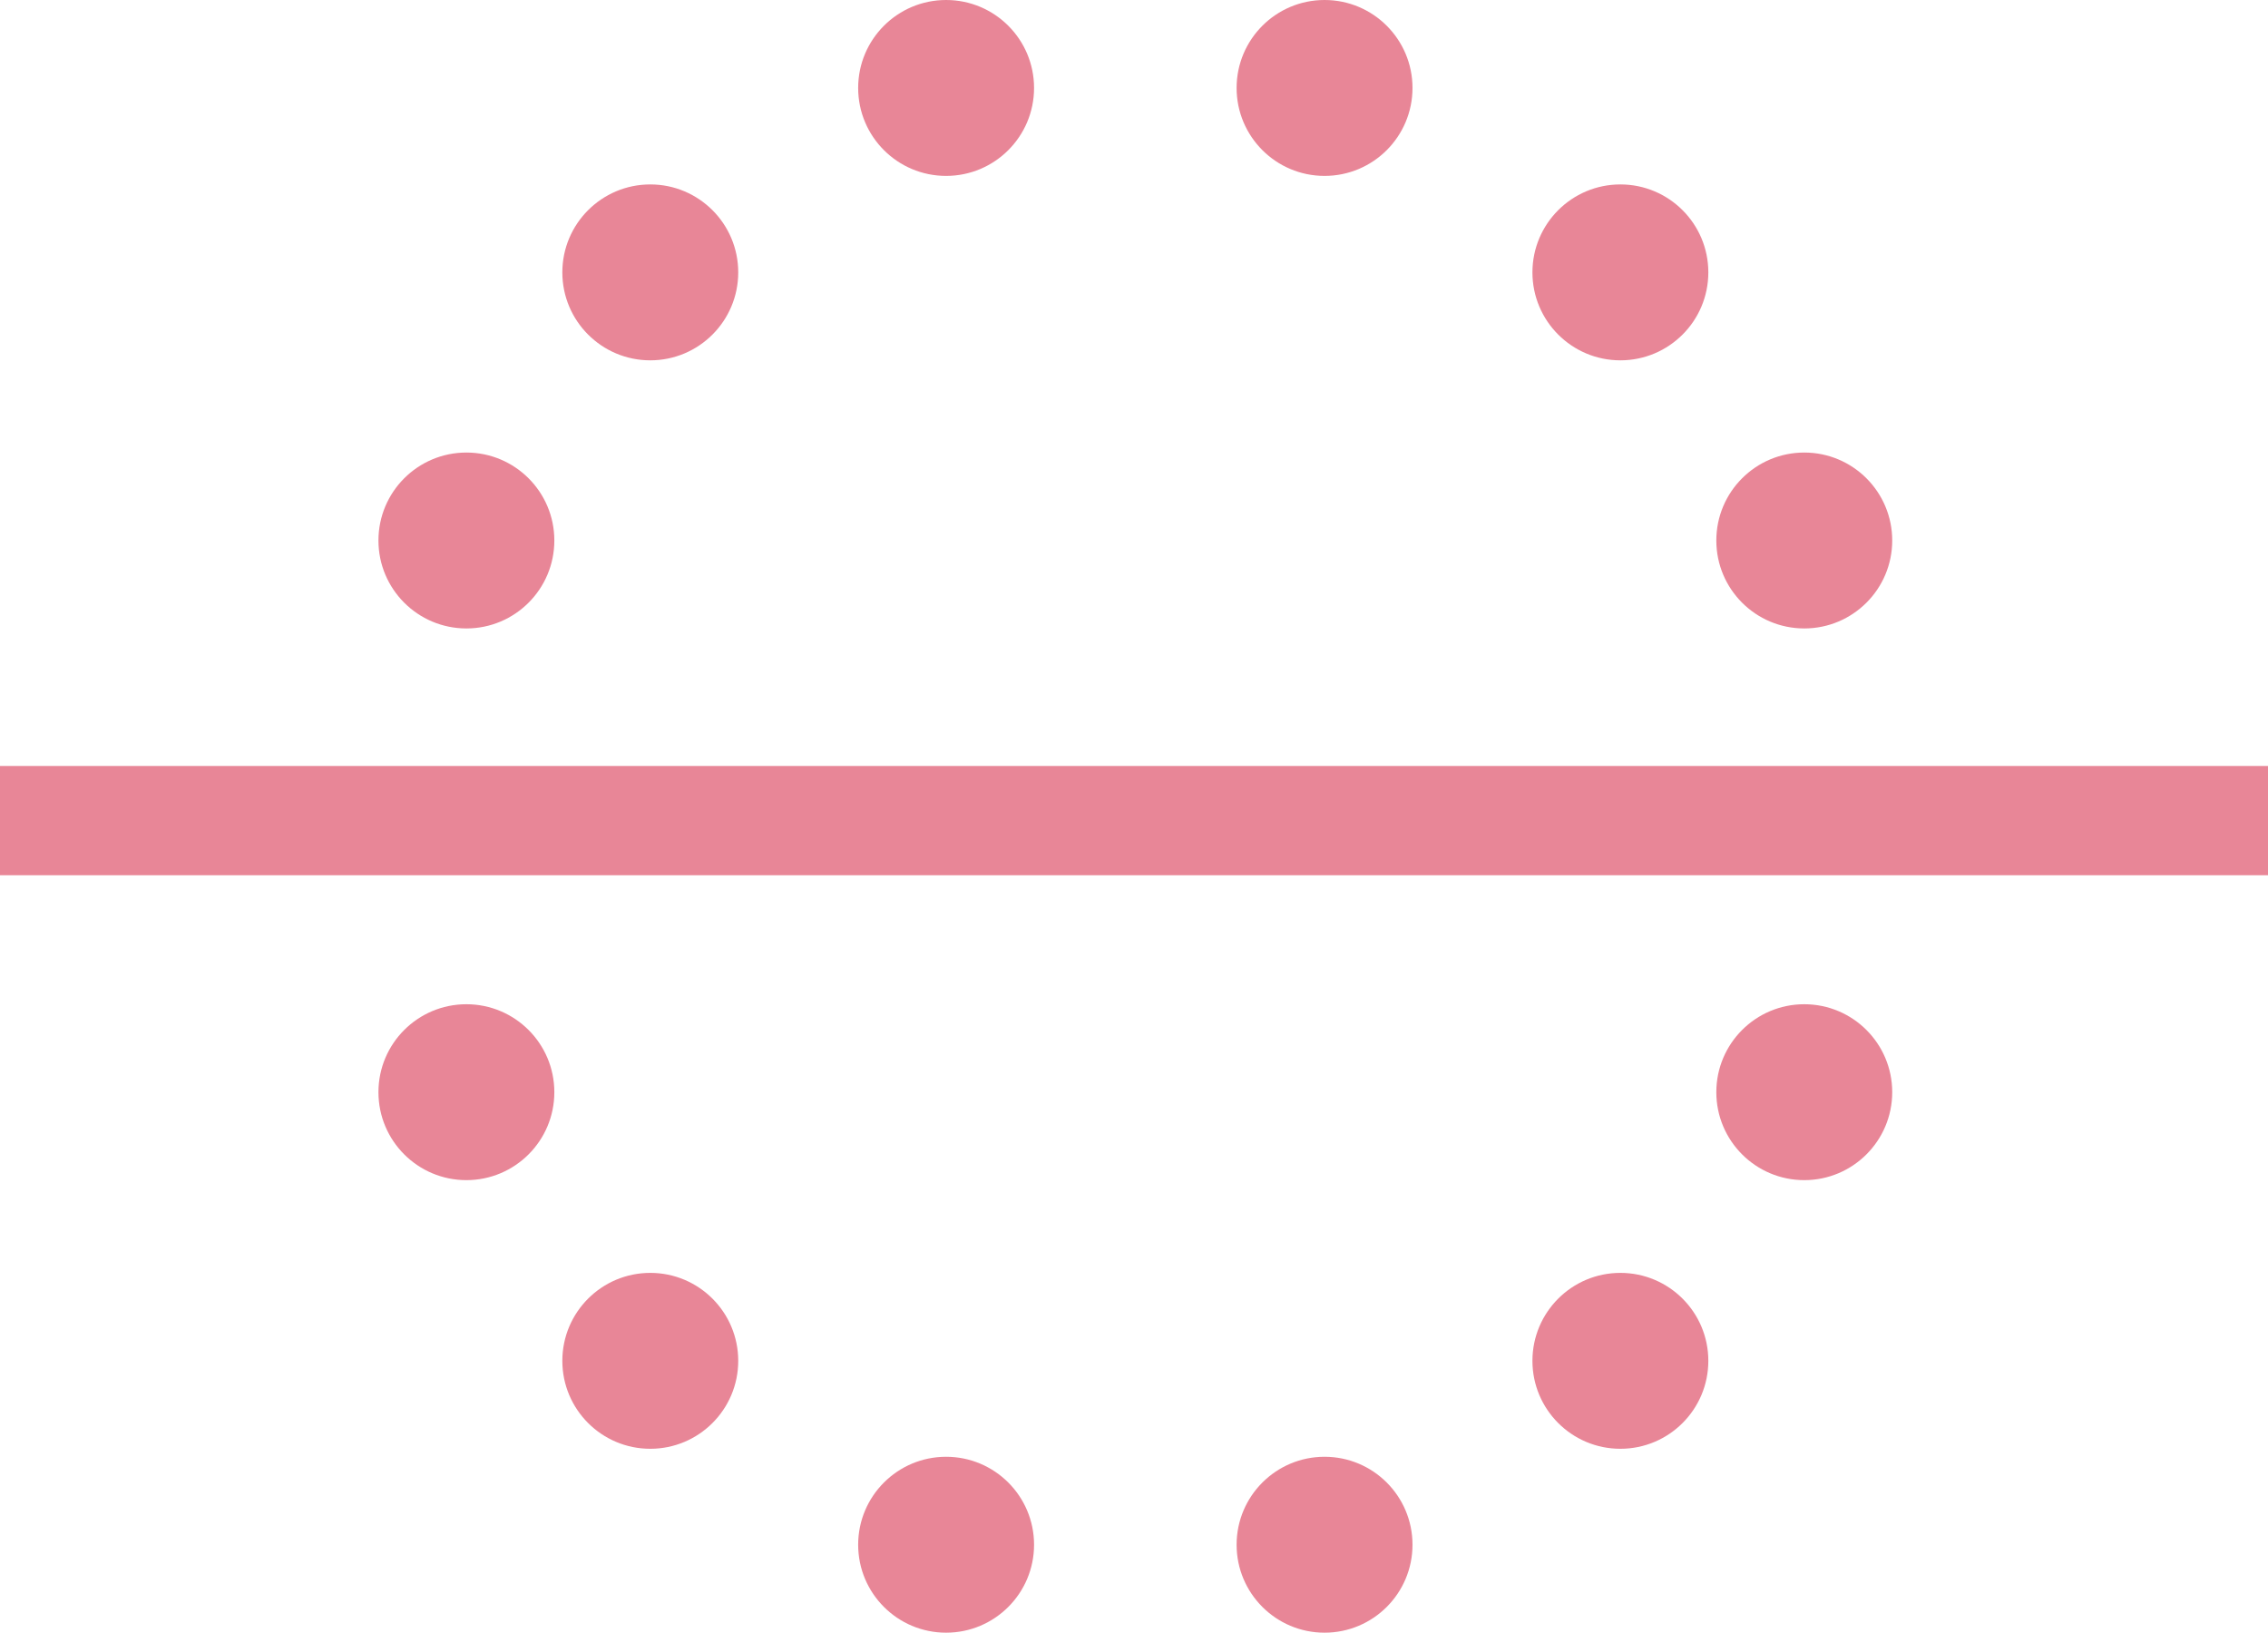 <?xml version="1.0" encoding="UTF-8"?> <svg xmlns="http://www.w3.org/2000/svg" id="_Слой_1" data-name="Слой 1" viewBox="0 0 42.55 30.63"> <defs> <style> .cls-1 { fill: #e88697; } </style> </defs> <rect class="cls-1" y="14.37" width="42.55" height="2.05"></rect> <circle class="cls-1" cx="8.75" cy="10.14" r="1.65"></circle> <circle class="cls-1" cx="12.2" cy="5.11" r="1.65"></circle> <circle class="cls-1" cx="17.75" cy="1.65" r="1.65"></circle> <circle class="cls-1" cx="24.85" cy="1.65" r="1.65"></circle> <circle class="cls-1" cx="33.85" cy="10.14" r="1.65"></circle> <circle class="cls-1" cx="30.4" cy="5.11" r="1.65"></circle> <circle class="cls-1" cx="8.75" cy="20.49" r="1.65"></circle> <circle class="cls-1" cx="12.2" cy="25.53" r="1.65"></circle> <circle class="cls-1" cx="17.75" cy="28.98" r="1.65"></circle> <circle class="cls-1" cx="24.85" cy="28.98" r="1.65"></circle> <circle class="cls-1" cx="33.85" cy="20.49" r="1.65"></circle> <circle class="cls-1" cx="30.4" cy="25.53" r="1.65"></circle> </svg> 